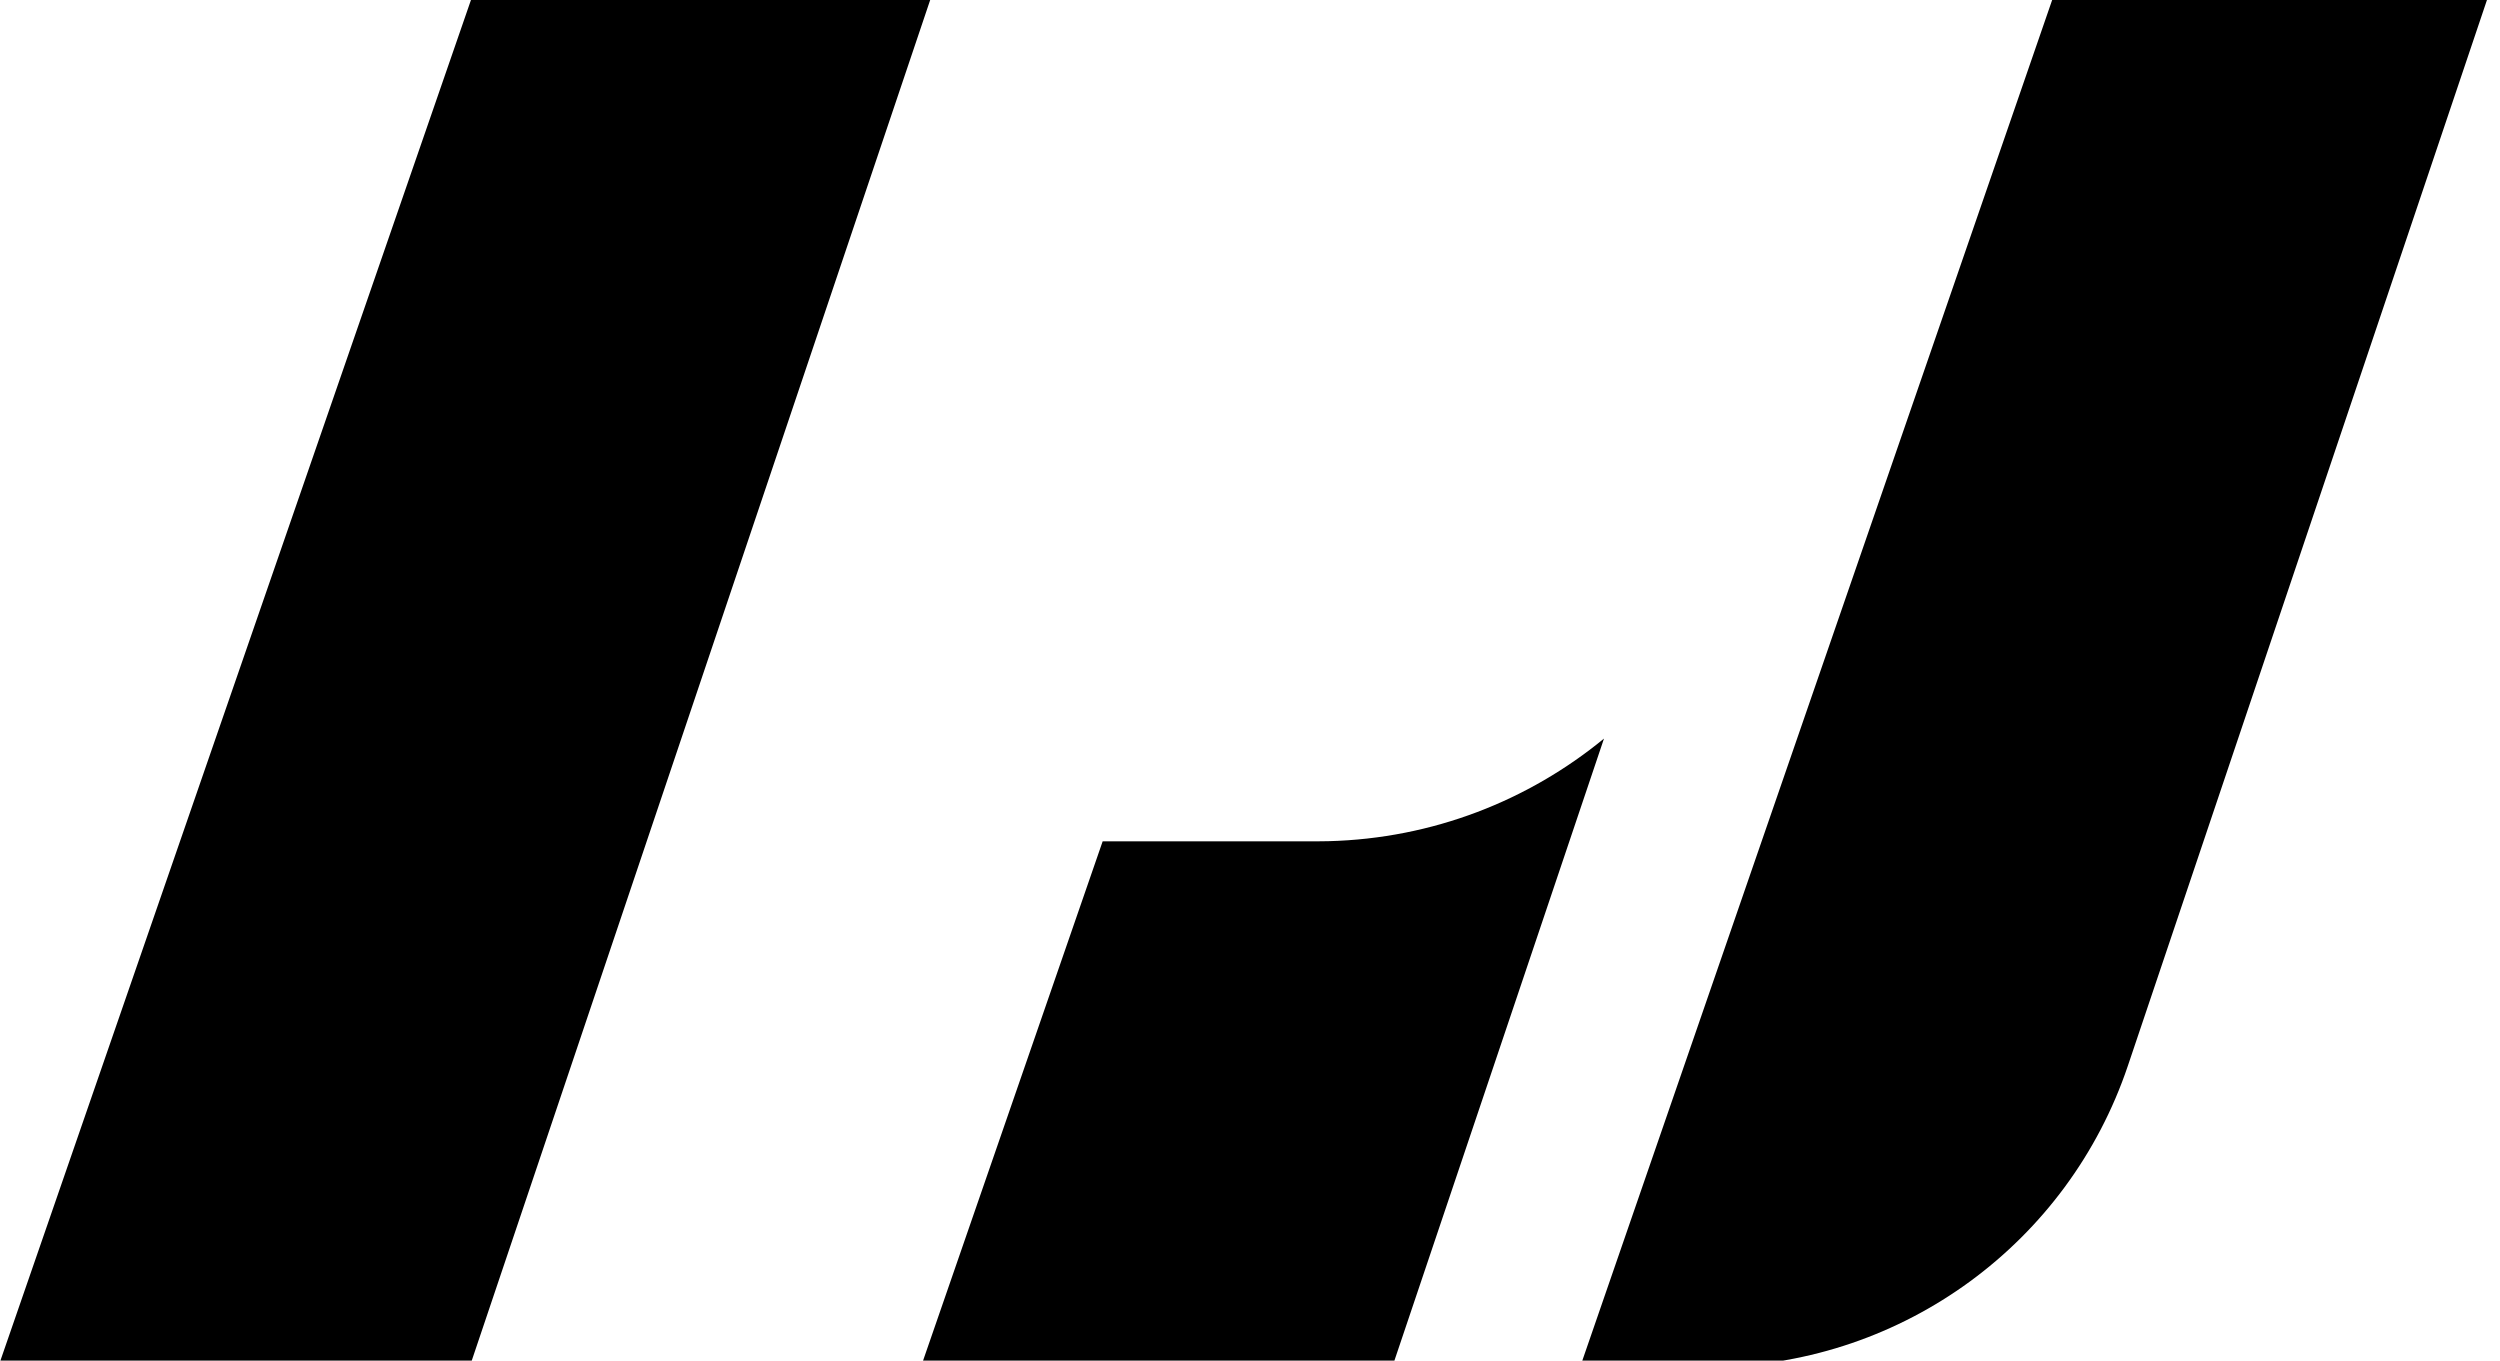 <svg width="226" height="123" viewBox="0 0 226 123" fill="none" xmlns="http://www.w3.org/2000/svg">
<path d="M42.61 -0.101L84.122 -0.101L42.61 123.107L5.26232e-06 123.107L42.61 -0.101Z" fill="black"/>
<path d="M185.536 -0.061L225.088 -0.792L192.362 96.341C186.967 112.355 172.09 123.25 155.195 123.563L142.767 123.792L185.536 -0.061Z" fill="black"/>
<path d="M126.018 123.107H83.408L99.68 76.057H119.028L120.086 76.043C129.533 75.803 138.184 72.363 145 66.769L126.018 123.107Z" fill="black"/>
</svg>

